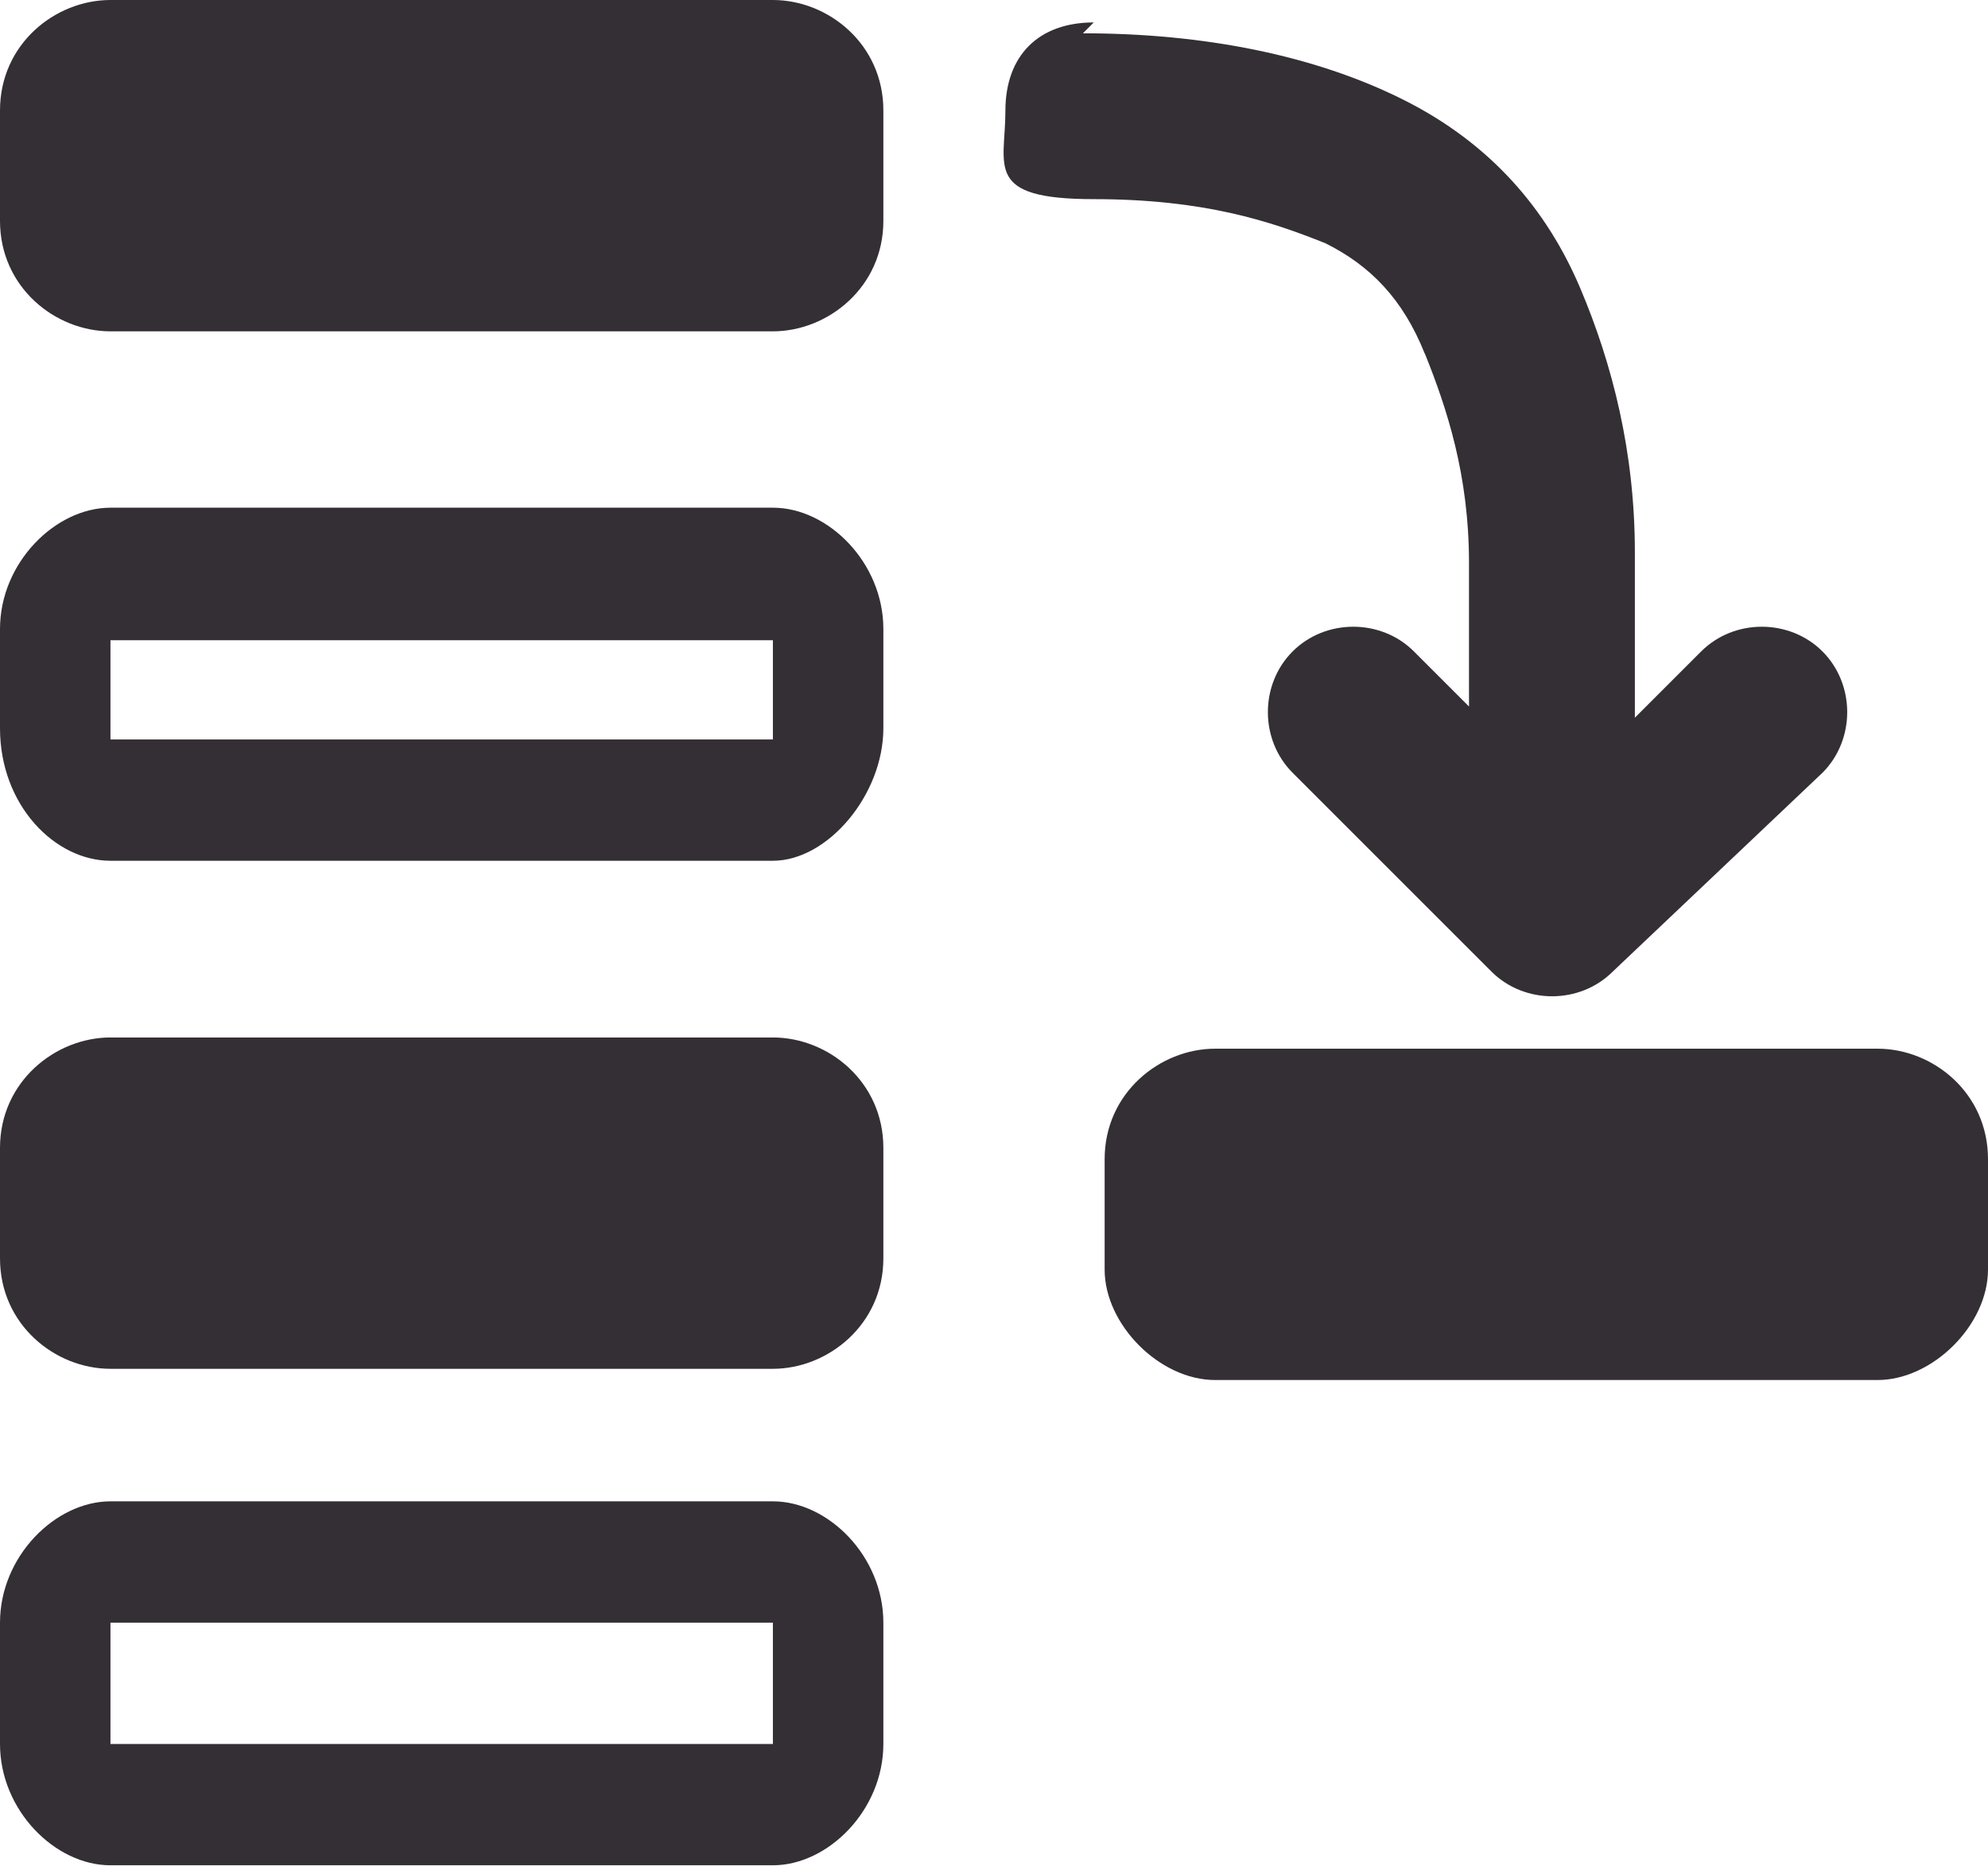 <svg xmlns="http://www.w3.org/2000/svg" data-name="Calque 2" viewBox="0 0 56.69 53.21"><g data-name="Calque 1"><path d="M3.15 18.26h18.89v2.83H3.15z" style="fill:none"/><path d="M22.04 14.48H3.15C1.58 14.48 0 16.05 0 17.94v2.83c0 2.2 1.57 3.78 3.15 3.78h18.89c1.57 0 3.15-1.89 3.15-3.78v-2.83c0-1.89-1.57-3.46-3.15-3.46Zm0 6.61H3.15v-2.83h18.89v2.83Zm0 8.5H3.15C1.58 29.59 0 30.85 0 32.74v3.15c0 1.89 1.57 3.15 3.15 3.15h18.89c1.57 0 3.15-1.26 3.15-3.15v-3.15c0-1.89-1.57-3.15-3.15-3.15Zm0-29.59H3.15C1.57 0 0 1.26 0 3.15V6.3c0 1.89 1.57 3.15 3.15 3.15h18.89c1.57 0 3.15-1.26 3.15-3.15V3.15c0-1.89-1.57-3.15-3.15-3.15Zm31.5 29.91H34.65c-1.57 0-3.15 1.26-3.15 3.15v3.15c0 1.57 1.57 3.15 3.15 3.15h18.89c1.57 0 3.15-1.57 3.15-3.15v-3.15c0-1.89-1.57-3.15-3.15-3.15Zm-31.5 12.91H3.15C1.58 42.82 0 44.39 0 46.28v3.46c0 1.89 1.57 3.46 3.15 3.46h18.89c1.57 0 3.15-1.57 3.15-3.46v-3.46c0-1.89-1.57-3.46-3.15-3.46Zm0 6.92H3.15v-3.46h18.89v3.46Zm18.59-39.66c.63 1.57 1.26 3.46 1.26 5.98v4.09l-1.57-1.57c-.94-.94-2.52-.94-3.46 0s-.94 2.52 0 3.46l5.67 5.67c.94.94 2.52.94 3.46 0l5.98-5.67c.94-.94.94-2.52 0-3.46s-2.52-.94-3.46 0l-1.89 1.89v-4.72c0-2.83-.63-5.35-1.57-7.56-.94-2.2-2.52-4.09-5.04-5.35C37.49 1.58 34.34.95 30.88.95l.31-.31c-1.57 0-2.52.94-2.52 2.52s-.63 2.52 2.52 2.52 5.04.63 6.61 1.26c1.26.63 2.2 1.57 2.83 3.15Z" style="fill:#342f34"/></g></svg>